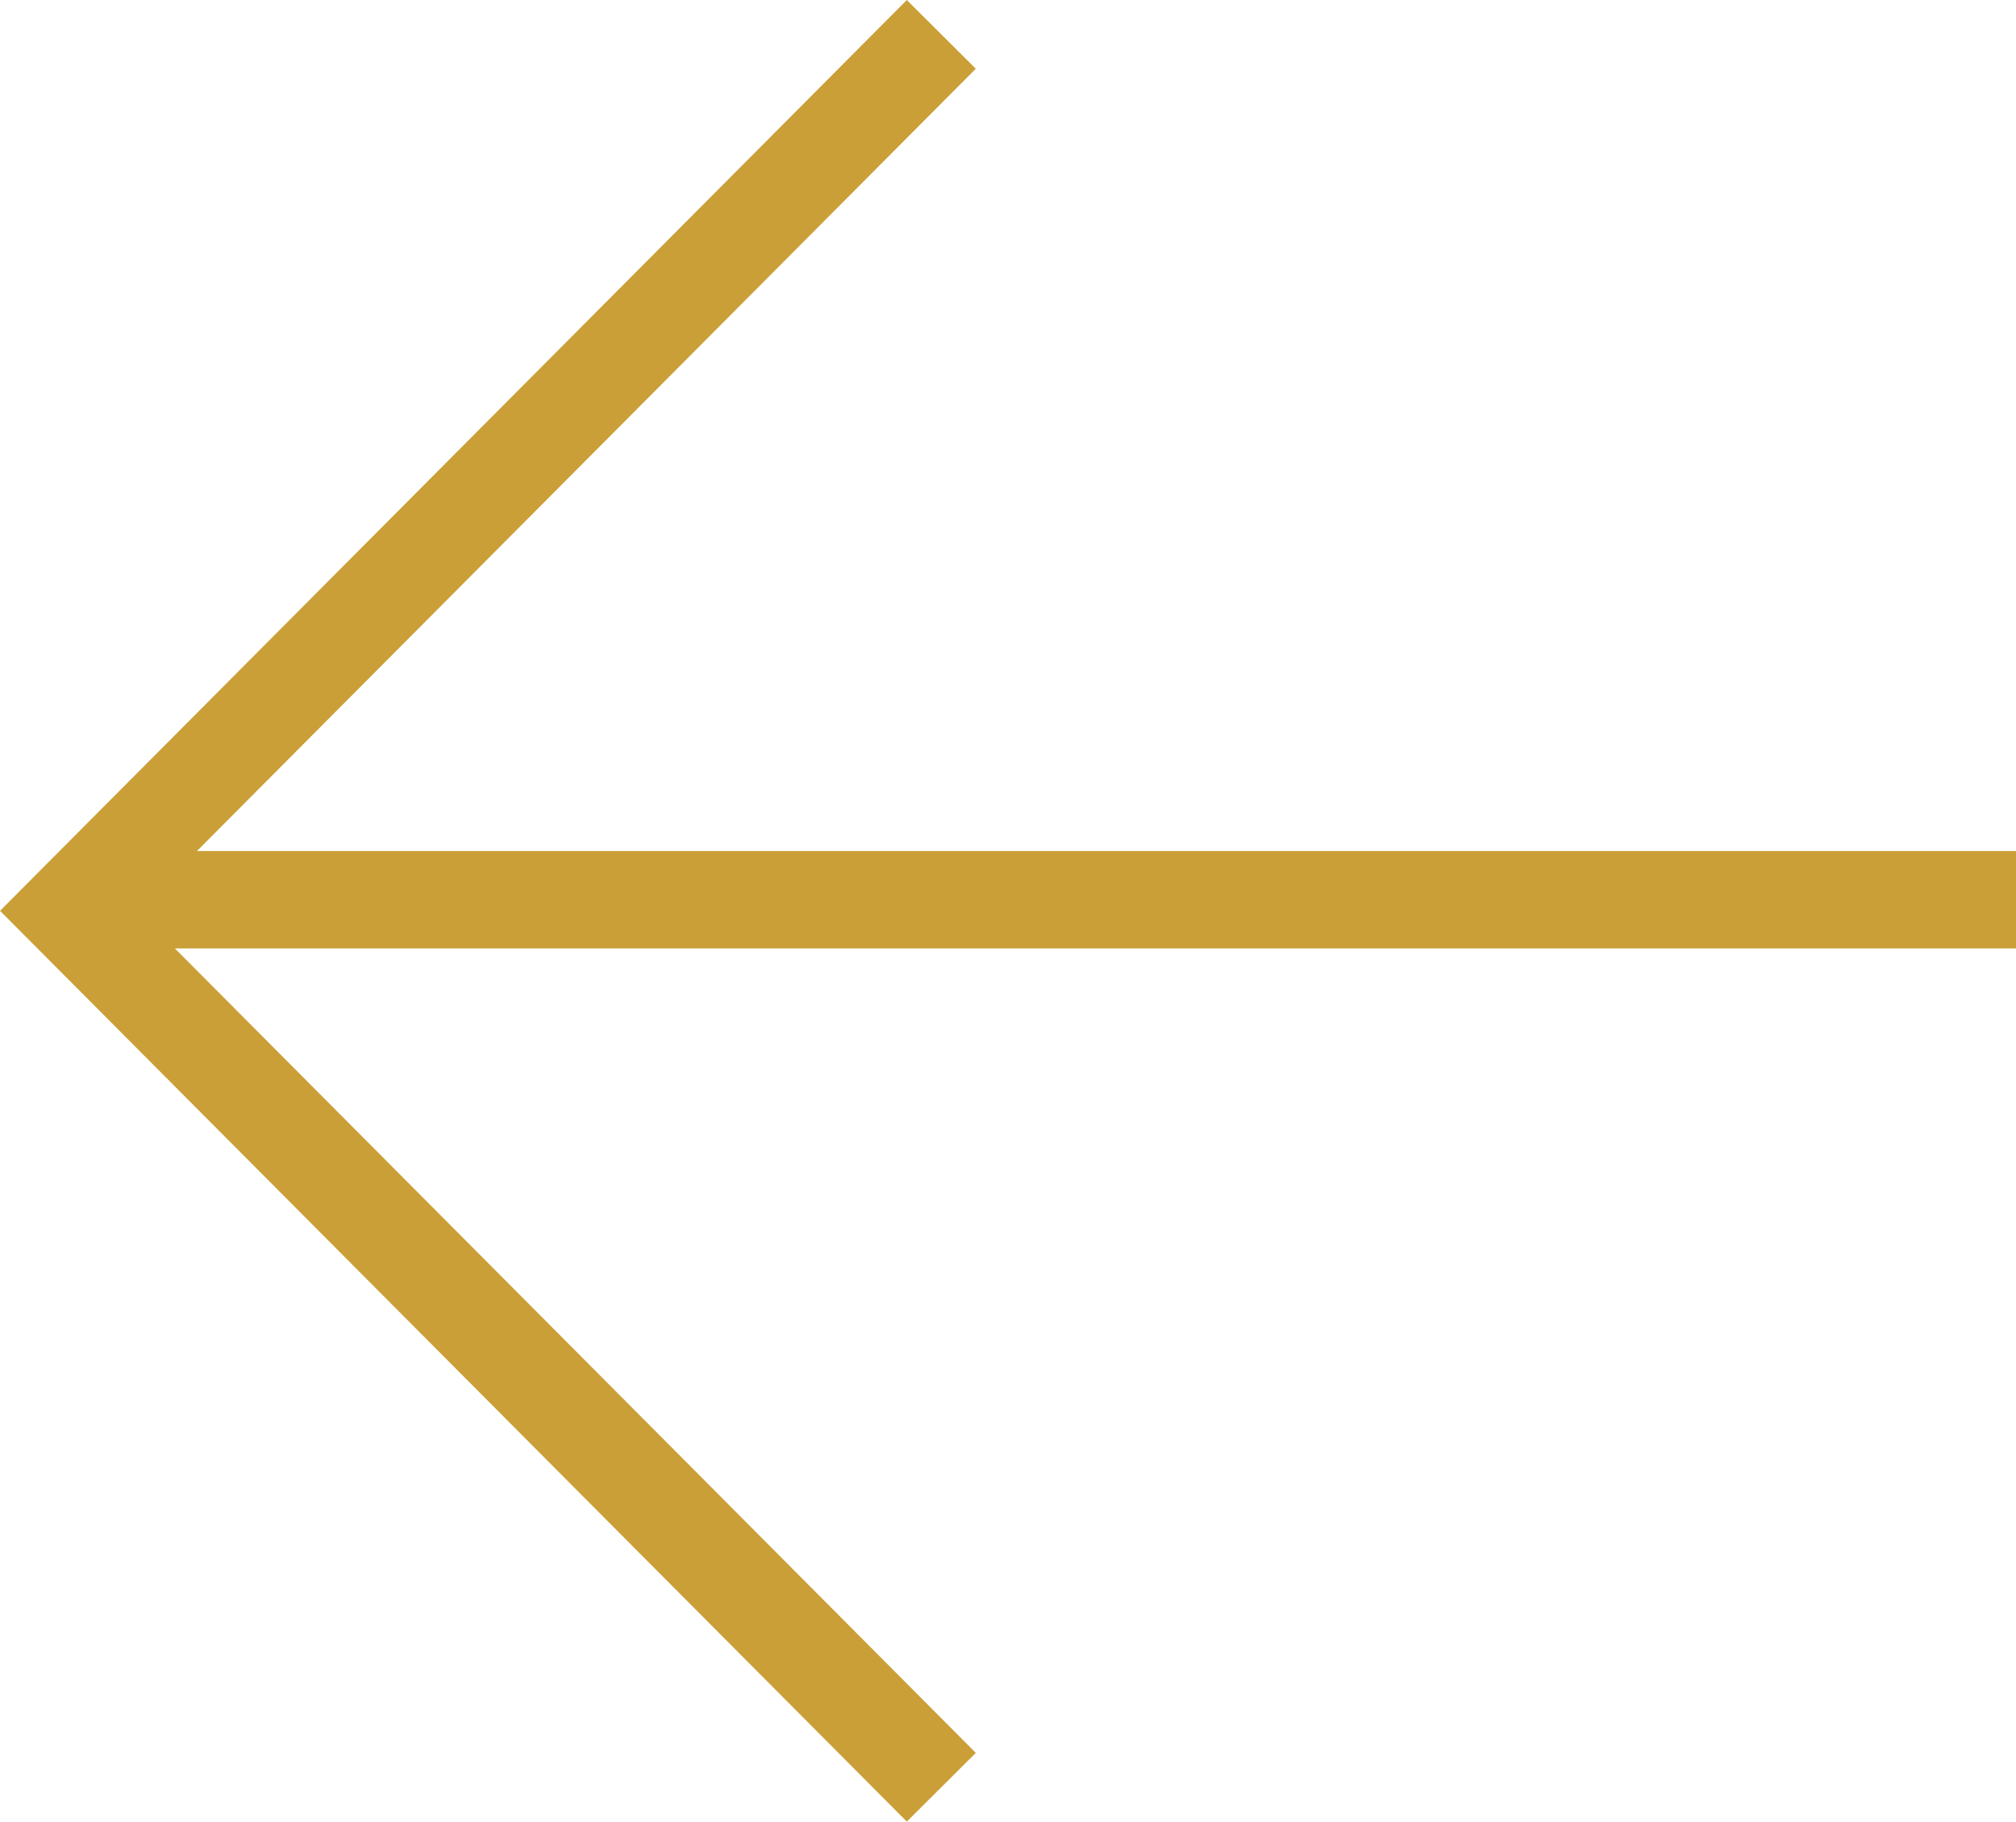 <svg xmlns="http://www.w3.org/2000/svg" width="20.706" height="18.706" viewBox="0 0 20.706 18.706">
  <g id="Group_7" data-name="Group 7" transform="translate(0.706 0.353)">
    <path id="Path_3" data-name="Path 3" d="M690.549,142.992l-8.962,9,8.962,9" transform="translate(-681.587 -142.992)" fill="none" stroke="#ca9f37" stroke-width="1"/>
    <line id="Line_10" data-name="Line 10" x1="19.524" transform="translate(0.476 8.886)" fill="none" stroke="#ca9f37" stroke-width="1"/>
  </g>
</svg>